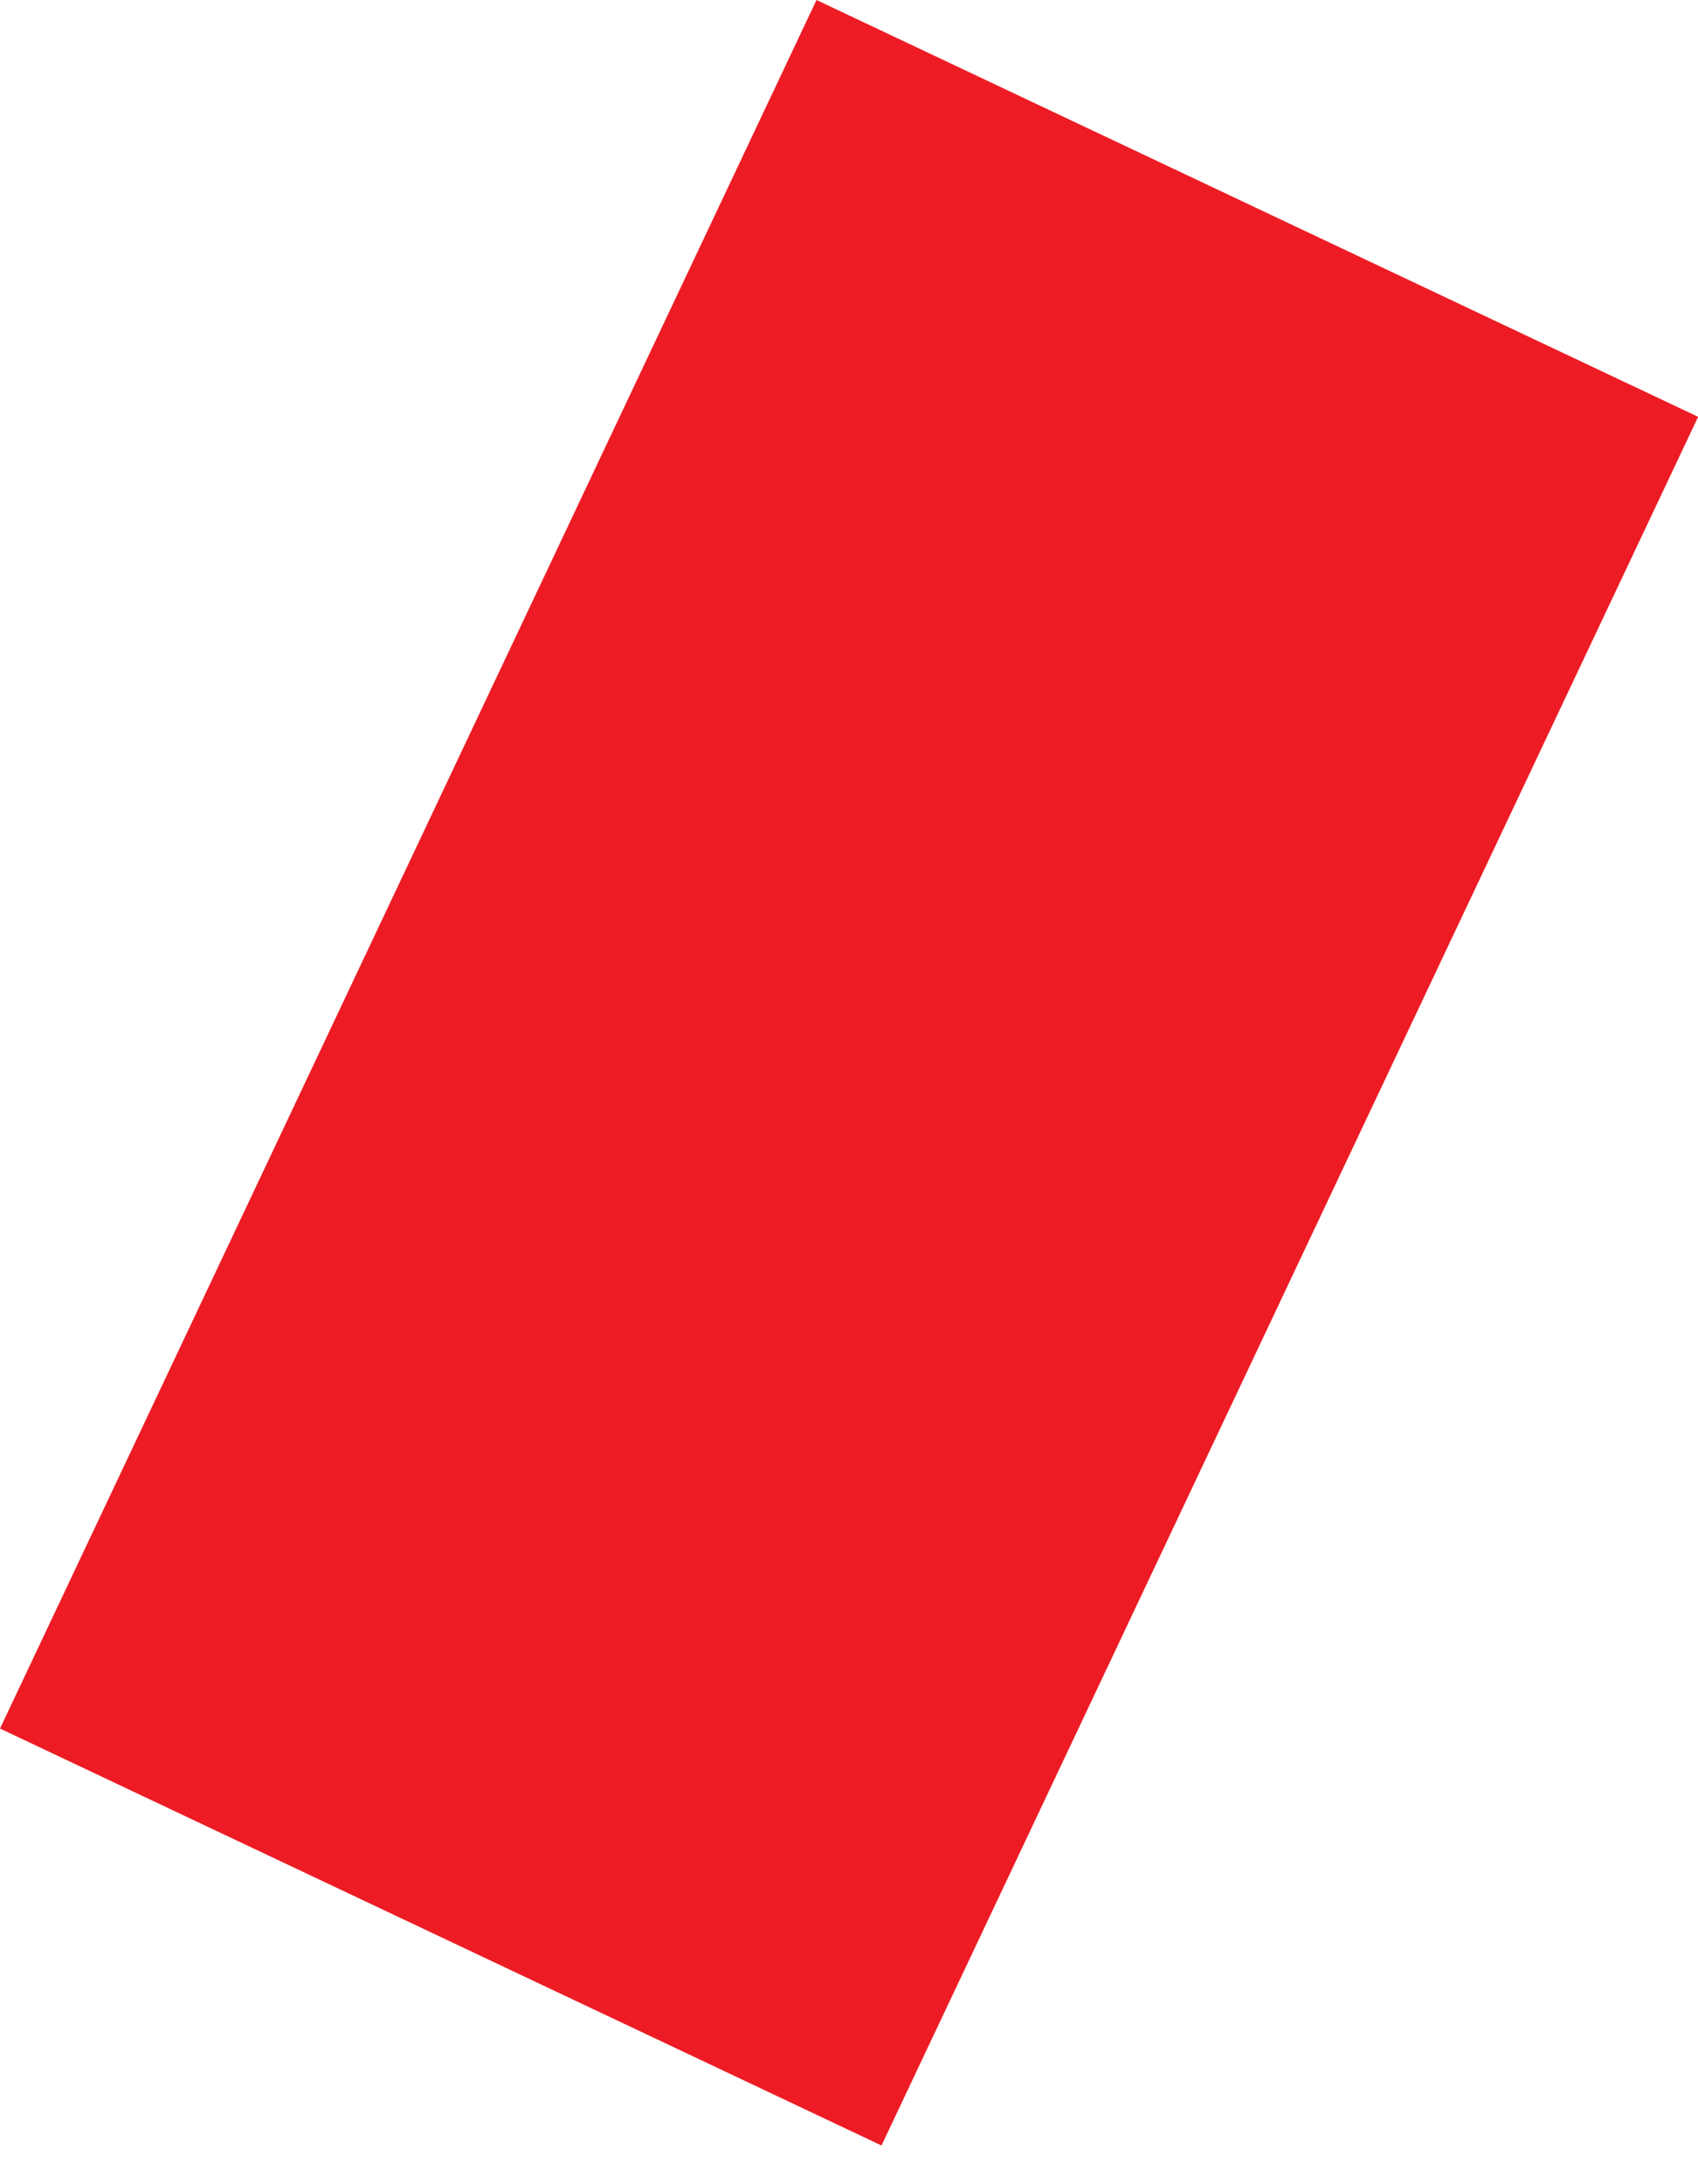 <?xml version="1.0" encoding="UTF-8"?> <svg xmlns="http://www.w3.org/2000/svg" width="14" height="18" viewBox="0 0 14 18" fill="none"> <path fill-rule="evenodd" clip-rule="evenodd" d="M14.001 3.435L7.268 17.681L0 14.245L6.732 0L14.001 3.435Z" fill="#ED1C24"></path> </svg> 